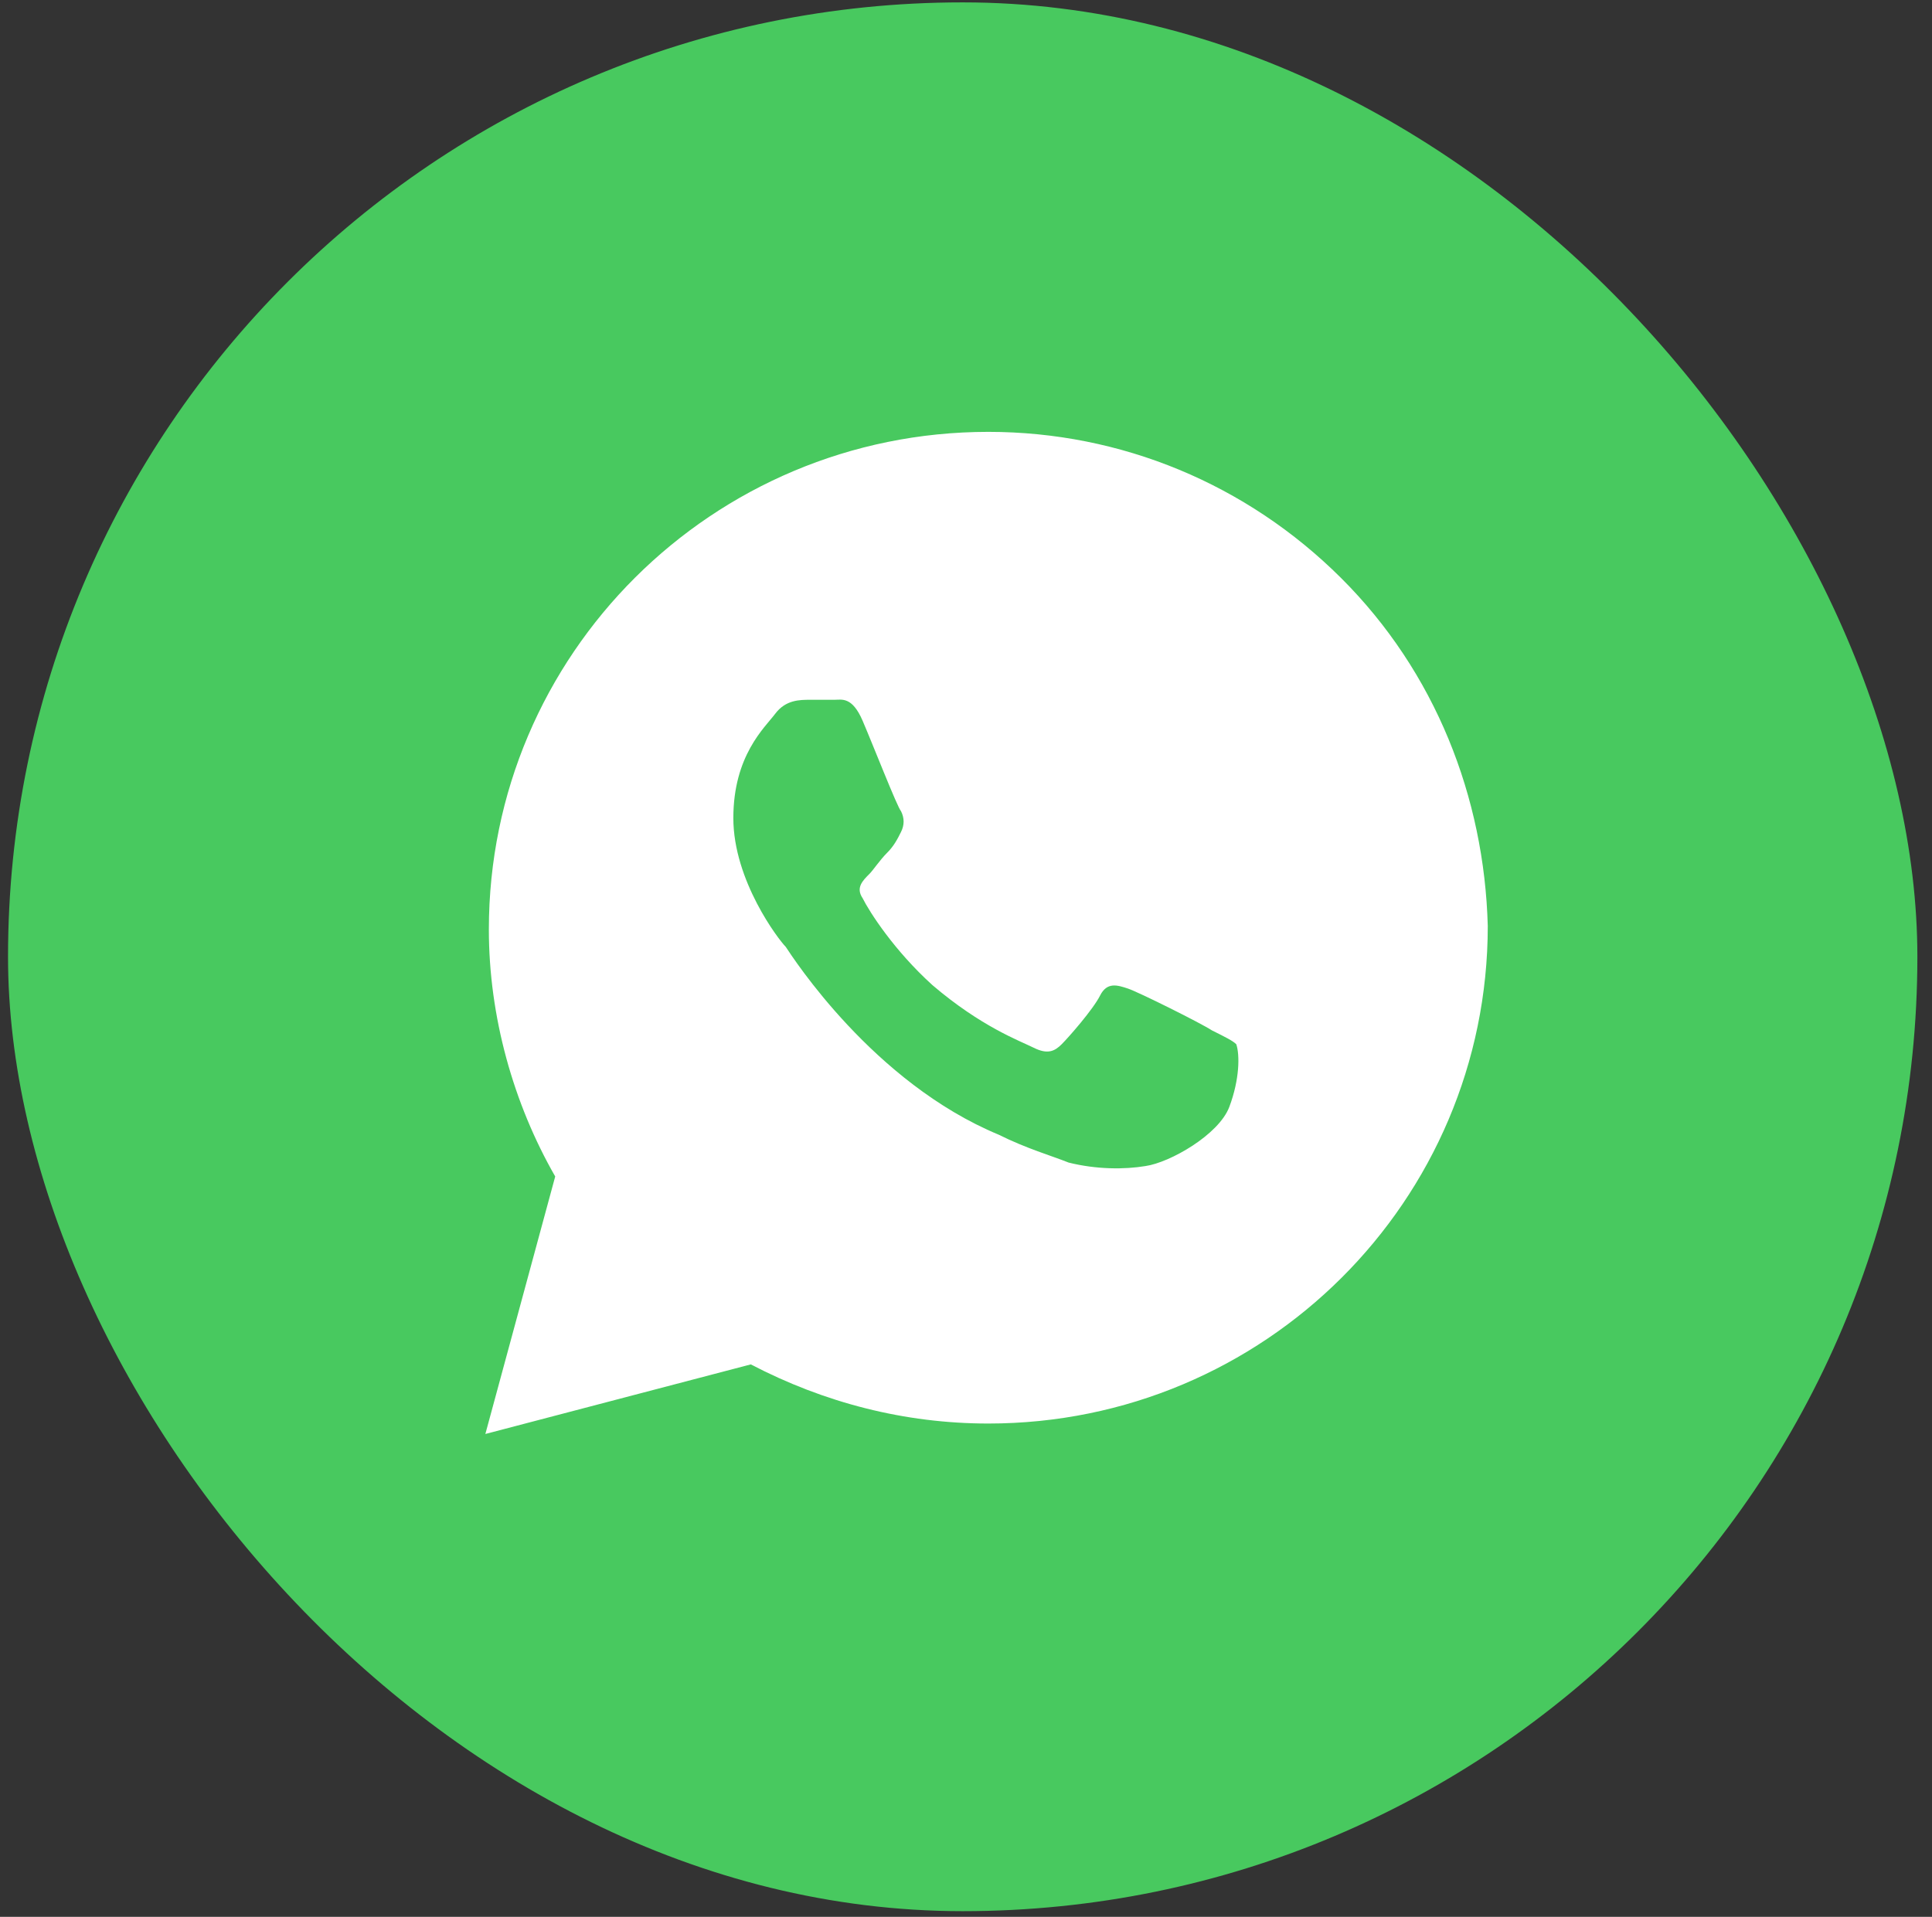 <?xml version="1.0" encoding="UTF-8"?> <svg xmlns="http://www.w3.org/2000/svg" width="130" height="129" viewBox="0 0 130 129" fill="none"><rect x="0" y="0" width="130" height="129" fill="#333333" stroke="none"/><rect x="0.54" y="0.16" width="128.476" height="128.459" rx="64.23" fill="#48C95F"></rect><path d="M90.238 38.899C83.892 32.576 75.432 29.064 66.501 29.064C47.935 29.064 32.894 44.051 32.894 62.55C32.894 68.404 34.539 74.259 37.359 79.176L32.659 96.505L50.52 91.822C55.455 94.397 60.861 95.802 66.501 95.802C85.068 95.802 100.109 80.816 100.109 62.316C99.874 53.652 96.584 45.221 90.238 38.899ZM82.718 74.493C82.012 76.366 78.722 78.24 77.077 78.474C75.667 78.708 73.787 78.708 71.907 78.24C70.732 77.771 69.086 77.303 67.206 76.366C58.746 72.854 53.34 64.424 52.87 63.721C52.4 63.253 49.345 59.272 49.345 55.057C49.345 50.842 51.46 48.968 52.165 48.032C52.87 47.095 53.81 47.095 54.515 47.095C54.985 47.095 55.69 47.095 56.16 47.095C56.63 47.095 57.336 46.861 58.041 48.5C58.746 50.139 60.391 54.354 60.626 54.588C60.861 55.057 60.861 55.525 60.626 55.993C60.391 56.462 60.156 56.93 59.686 57.398C59.216 57.867 58.746 58.569 58.511 58.803C58.041 59.272 57.571 59.74 58.041 60.443C58.511 61.379 60.156 63.955 62.741 66.297C66.031 69.107 68.616 70.044 69.556 70.512C70.496 70.98 70.967 70.746 71.437 70.278C71.907 69.809 73.552 67.936 74.022 66.999C74.492 66.063 75.197 66.297 75.902 66.531C76.607 66.765 80.837 68.873 81.542 69.341C82.482 69.809 82.953 70.044 83.188 70.278C83.422 70.98 83.422 72.62 82.718 74.493Z" fill="white"></path></svg> 